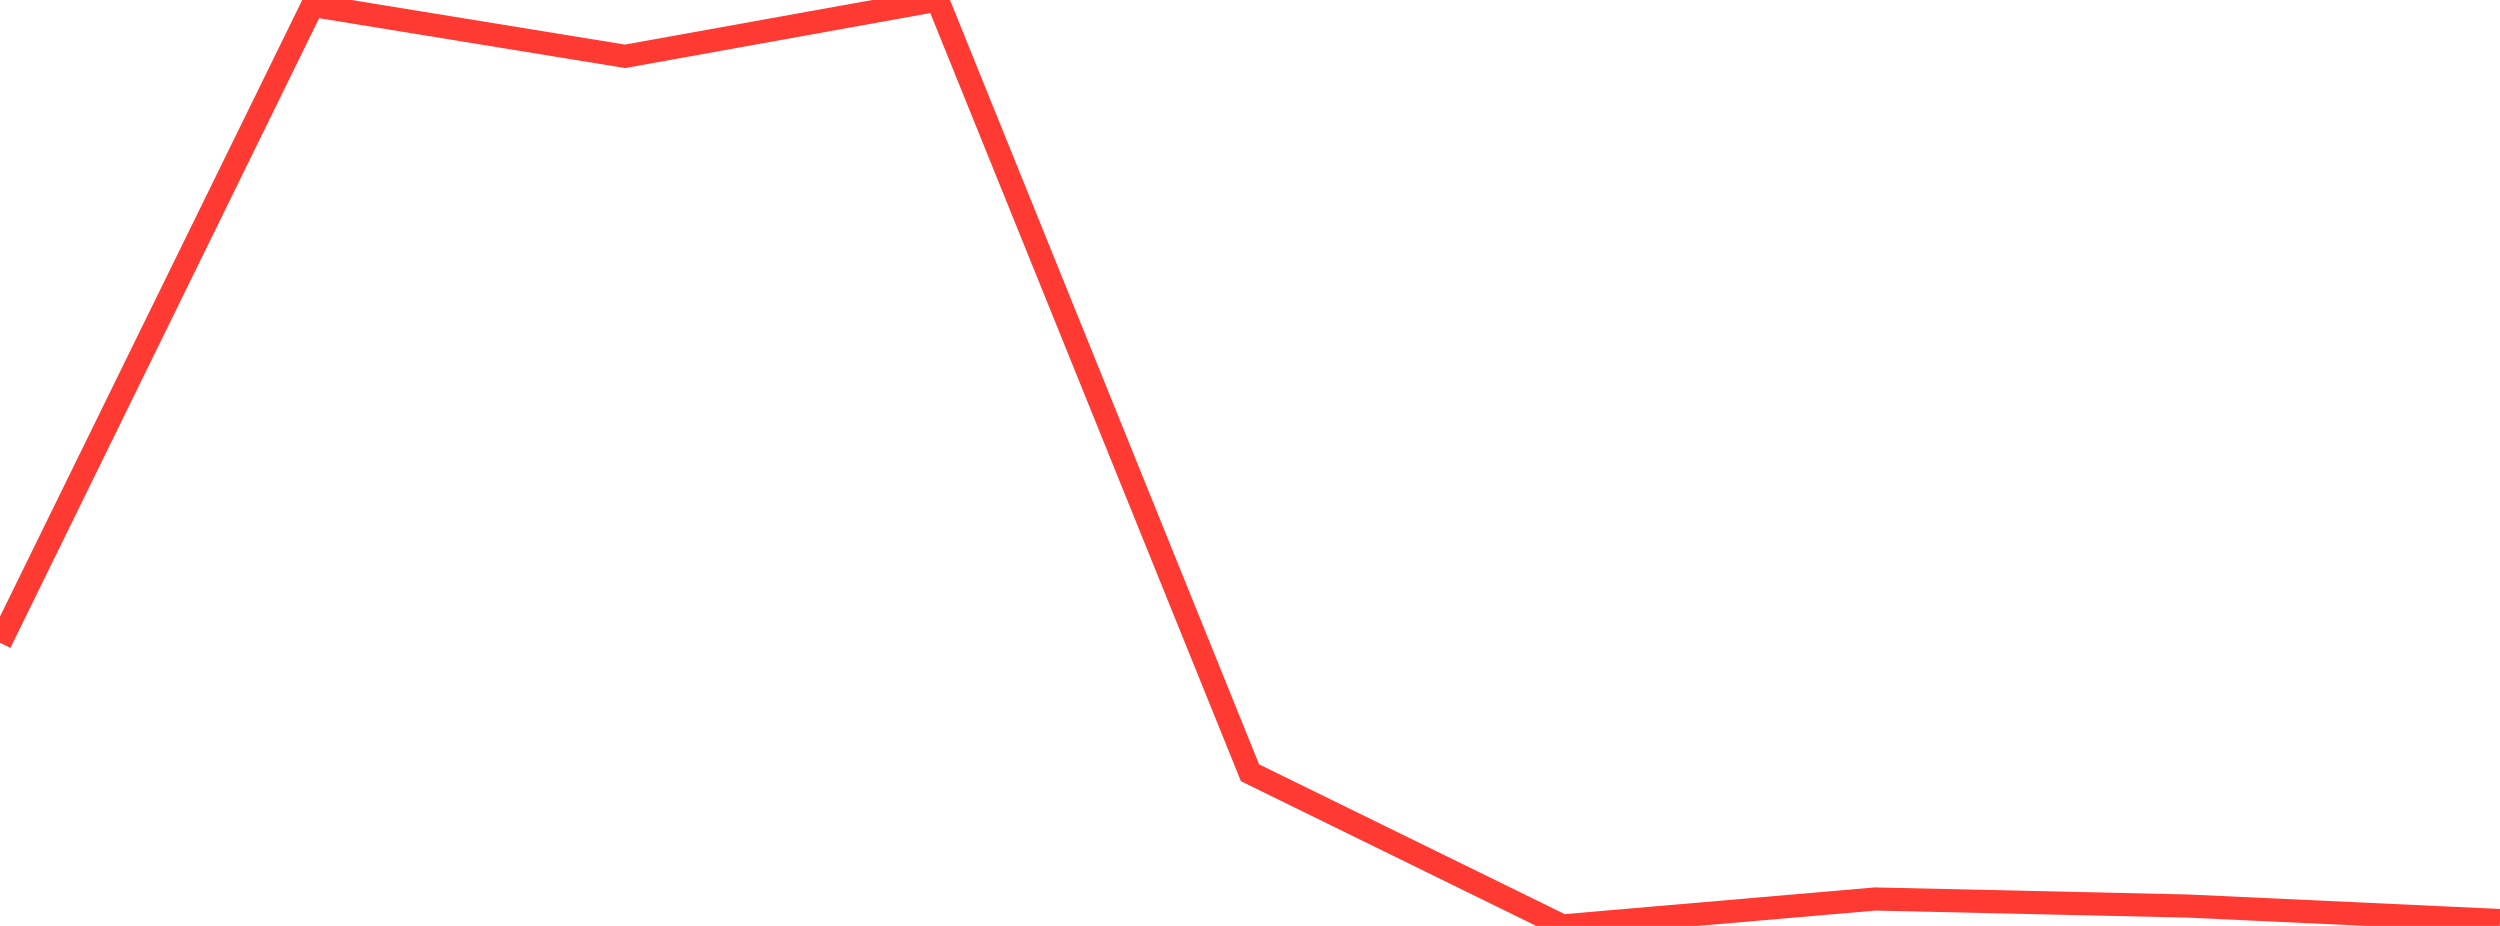 <?xml version="1.0" standalone="no"?>
<!DOCTYPE svg PUBLIC "-//W3C//DTD SVG 1.1//EN" "http://www.w3.org/Graphics/SVG/1.1/DTD/svg11.dtd">

<svg width="135" height="50" viewBox="0 0 135 50" preserveAspectRatio="none" 
  xmlns="http://www.w3.org/2000/svg"
  xmlns:xlink="http://www.w3.org/1999/xlink">


<polyline points="0.0, 34.712 16.875, 0.291 33.75, 3.041 50.625, 0.0 67.5, 41.73 84.375, 50.0 101.25, 48.546 118.125, 48.926 135.0, 49.709" fill="none" stroke="#ff3a33" stroke-width="1.25"/>

</svg>